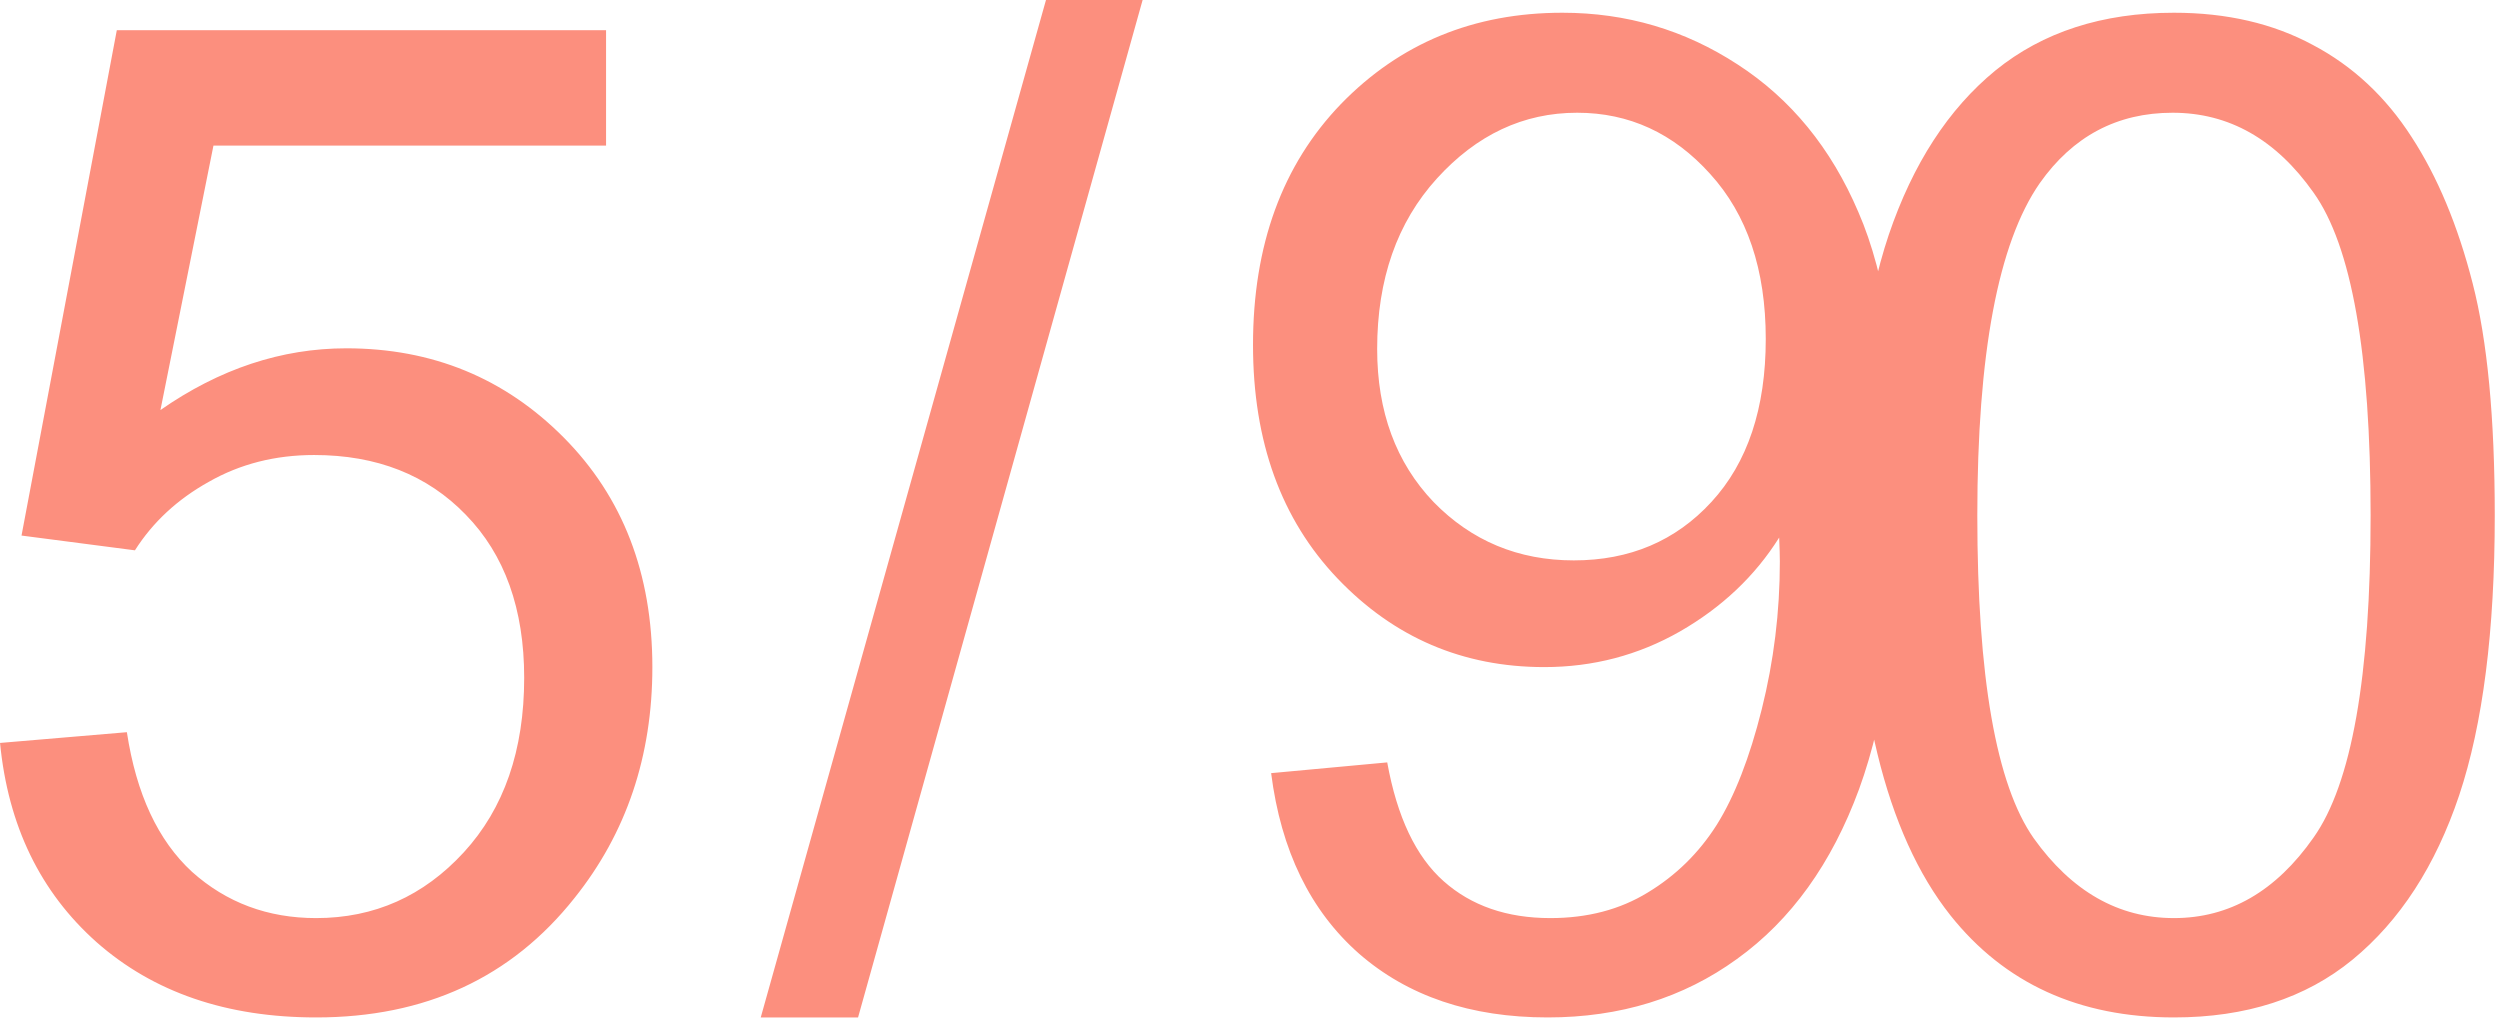 <?xml version="1.0" encoding="UTF-8"?> <svg xmlns="http://www.w3.org/2000/svg" width="148" height="61" viewBox="0 0 148 61" fill="none"><path d="M0.002 43.982L7.511 43.346C8.068 47.001 9.352 49.756 11.365 51.61C13.405 53.438 15.855 54.351 18.715 54.351C22.159 54.351 25.072 53.053 27.456 50.458C29.84 47.862 31.032 44.419 31.032 40.128C31.032 36.049 29.88 32.831 27.575 30.473C25.297 28.116 22.304 26.937 18.596 26.937C16.292 26.937 14.213 27.467 12.358 28.526C10.504 29.559 9.048 30.91 7.988 32.579L1.274 31.705L6.915 1.787H35.879V8.621H12.636L9.498 24.275C12.994 21.838 16.663 20.62 20.503 20.62C25.589 20.62 29.88 22.381 33.376 25.904C36.872 29.427 38.62 33.956 38.62 39.492C38.62 44.763 37.084 49.319 34.012 53.16C30.277 57.874 25.178 60.232 18.715 60.232C13.418 60.232 9.087 58.748 5.723 55.782C2.386 52.815 0.479 48.882 0.002 43.982ZM45.036 60.232L61.922 -0H67.643L50.797 60.232H45.036ZM75.251 45.77L82.124 45.134C82.707 48.365 83.82 50.709 85.462 52.166C87.104 53.623 89.21 54.351 91.779 54.351C93.977 54.351 95.898 53.848 97.54 52.842C99.209 51.835 100.573 50.498 101.632 48.829C102.692 47.134 103.579 44.856 104.294 41.995C105.009 39.135 105.367 36.221 105.367 33.254C105.367 32.936 105.354 32.46 105.327 31.824C103.897 34.102 101.937 35.956 99.447 37.386C96.984 38.79 94.308 39.492 91.421 39.492C86.601 39.492 82.522 37.744 79.184 34.248C75.847 30.751 74.178 26.142 74.178 20.421C74.178 14.514 75.913 9.76 79.383 6.158C82.879 2.556 87.25 0.754 92.494 0.754C96.282 0.754 99.738 1.774 102.864 3.814C106.016 5.853 108.4 8.767 110.015 12.555C111.658 16.316 112.479 21.772 112.479 28.924C112.479 36.367 111.671 42.3 110.055 46.723C108.439 51.12 106.029 54.471 102.824 56.775C99.646 59.079 95.911 60.232 91.62 60.232C87.064 60.232 83.343 58.973 80.456 56.457C77.569 53.914 75.834 50.352 75.251 45.77ZM104.533 20.064C104.533 15.958 103.433 12.7 101.235 10.29C99.063 7.879 96.441 6.674 93.368 6.674C90.19 6.674 87.422 7.972 85.064 10.568C82.707 13.164 81.528 16.528 81.528 20.66C81.528 24.368 82.641 27.387 84.866 29.718C87.117 32.023 89.885 33.175 93.169 33.175C96.48 33.175 99.195 32.023 101.314 29.718C103.46 27.387 104.533 24.169 104.533 20.064ZM109.707 30.513C109.707 23.626 110.409 18.09 111.813 13.905C113.243 9.694 115.349 6.449 118.13 4.171C120.938 1.893 124.46 0.754 128.698 0.754C131.824 0.754 134.565 1.39 136.923 2.662C139.28 3.906 141.227 5.721 142.763 8.105C144.299 10.462 145.505 13.349 146.379 16.766C147.253 20.156 147.69 24.739 147.69 30.513C147.69 37.347 146.988 42.869 145.584 47.081C144.18 51.266 142.074 54.51 139.267 56.815C136.486 59.093 132.963 60.232 128.698 60.232C123.083 60.232 118.673 58.218 115.468 54.193C111.627 49.345 109.707 41.452 109.707 30.513ZM117.057 30.513C117.057 40.075 118.17 46.445 120.395 49.623C122.646 52.775 125.414 54.351 128.698 54.351C131.983 54.351 134.738 52.762 136.962 49.584C139.214 46.405 140.34 40.048 140.34 30.513C140.34 20.924 139.214 14.554 136.962 11.402C134.738 8.25 131.956 6.674 128.619 6.674C125.335 6.674 122.712 8.065 120.752 10.846C118.289 14.395 117.057 20.951 117.057 30.513Z" fill="#FC8F7E"></path></svg> 